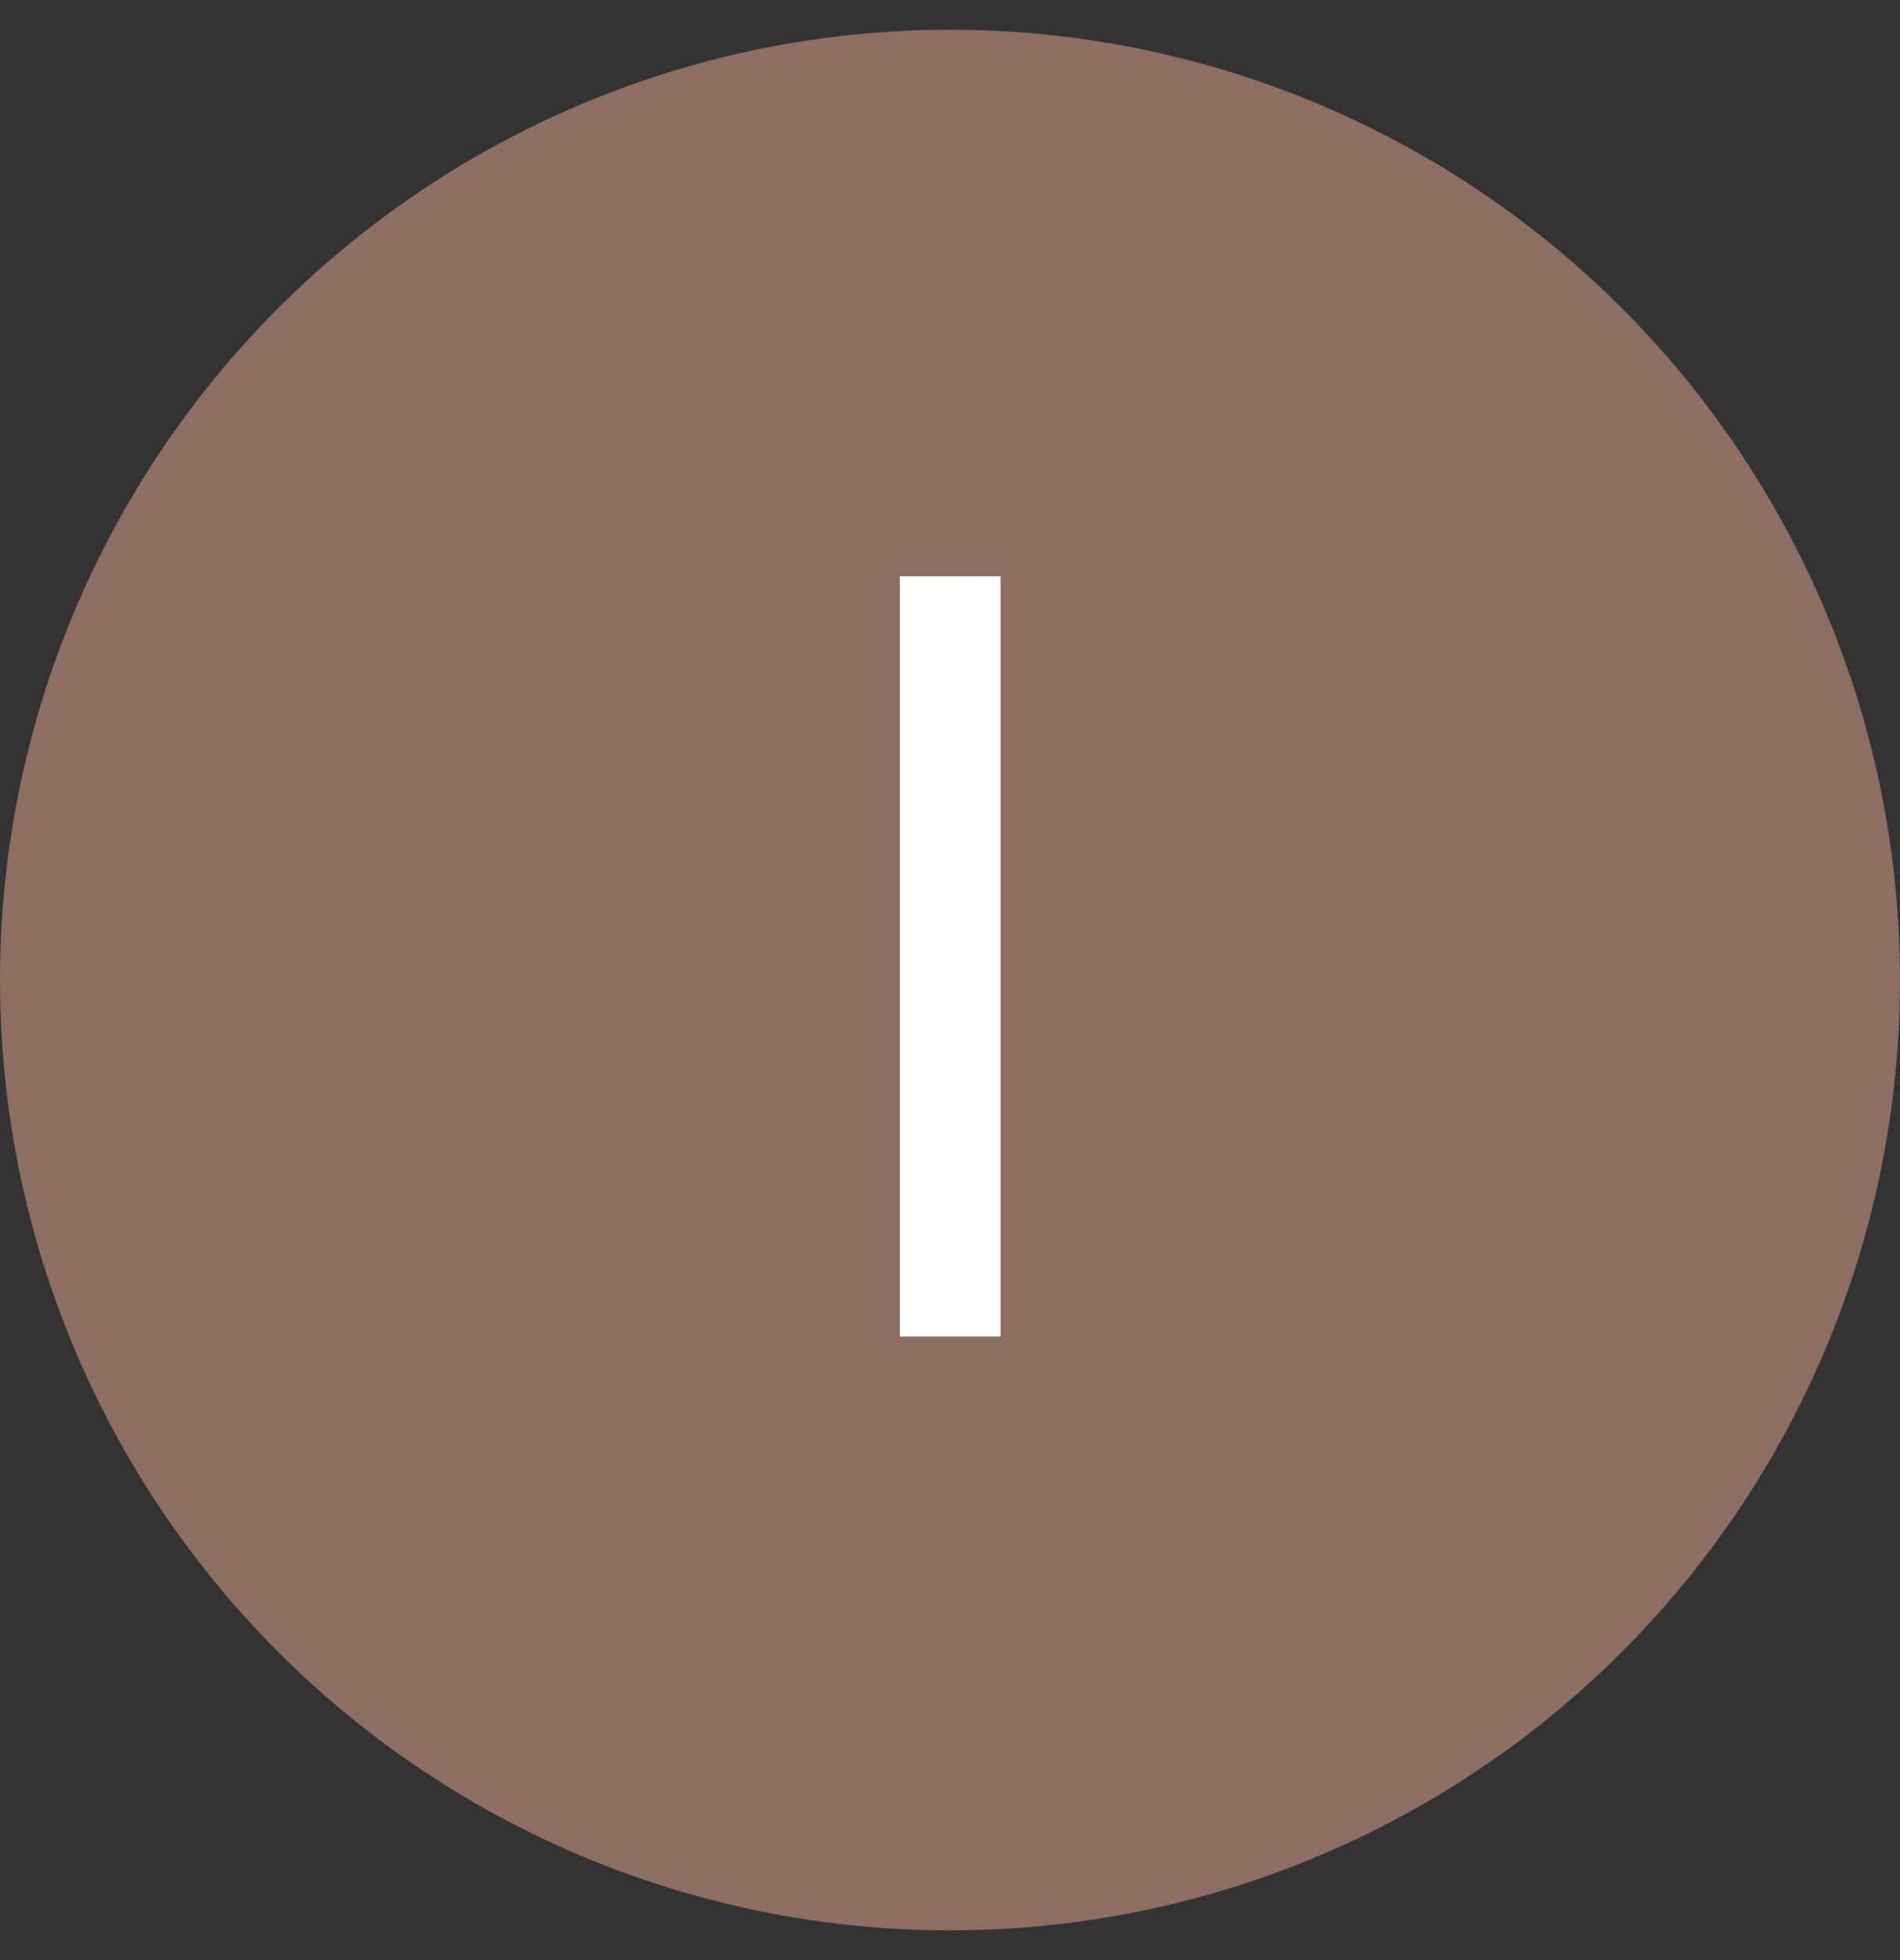 <svg width="32" height="33" viewBox="0 0 32 33" fill="none" xmlns="http://www.w3.org/2000/svg">
<rect x="0" y="0" width="32" height="33" fill="#333333" stroke="none"/>
<circle cx="16" cy="16.5" r="16" fill="#8D6E63"/>
<path d="M16.852 9.703V22.5H15.156V9.703H16.852Z" fill="white"/>
</svg>
